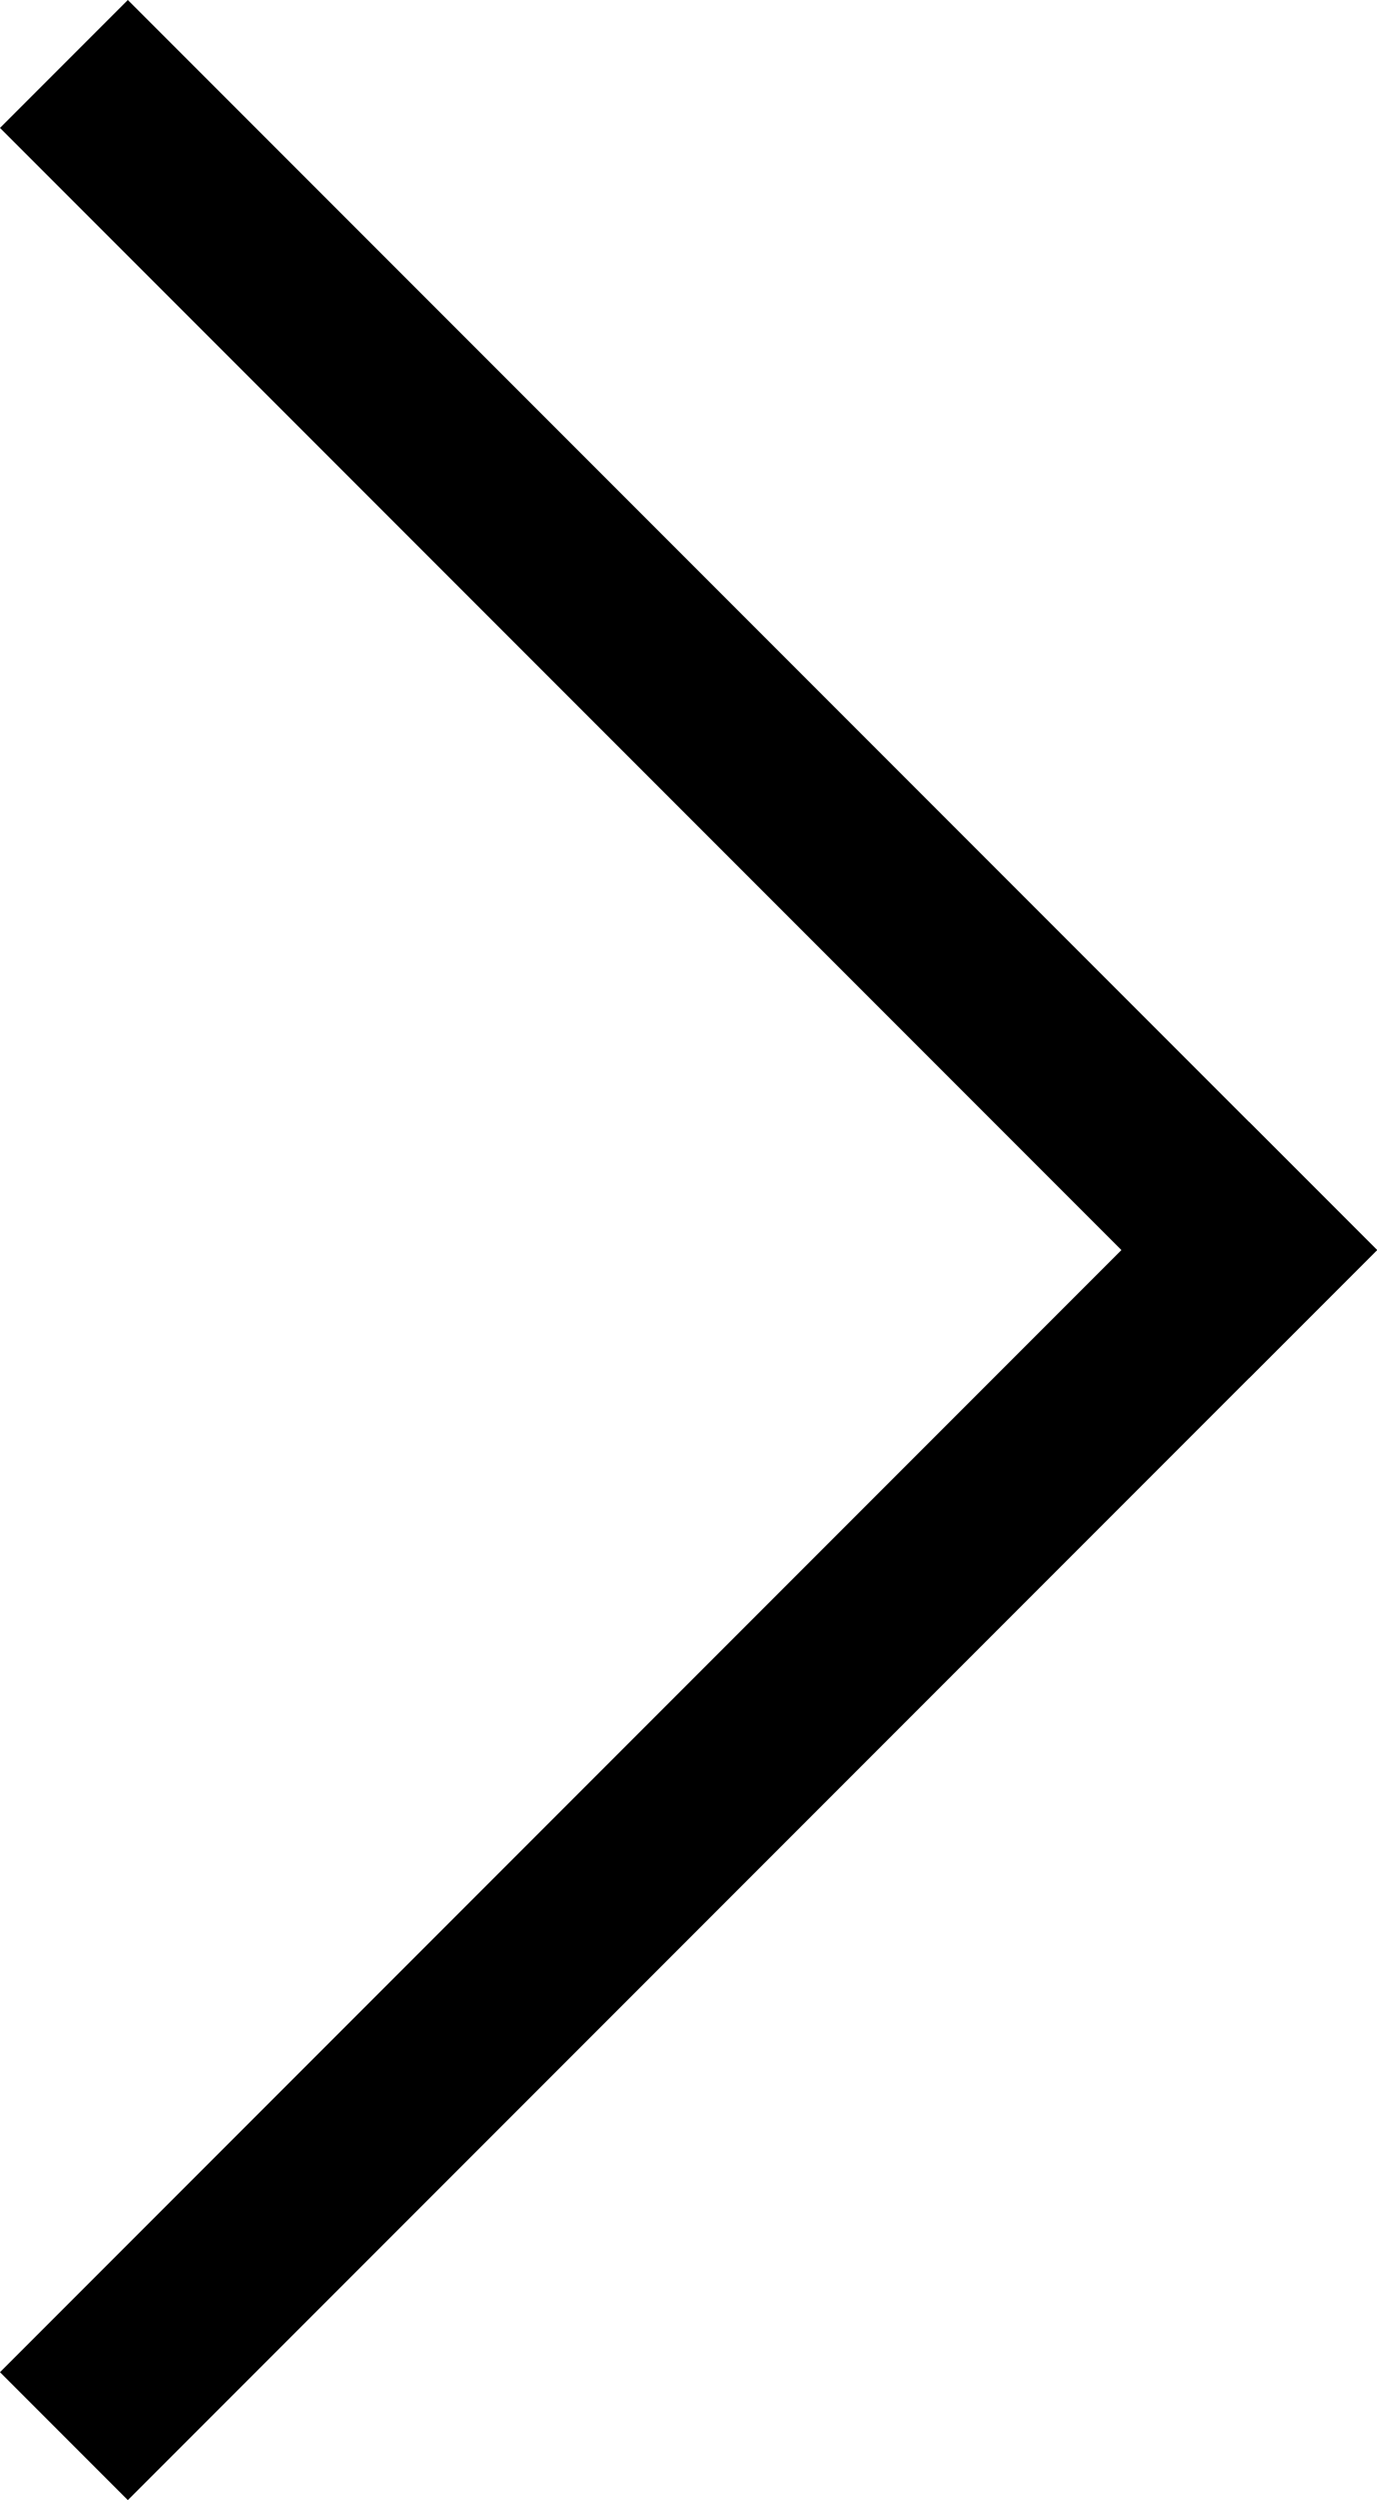 <svg xmlns="http://www.w3.org/2000/svg" width="11.428" height="20.735" viewBox="0 0 11.428 20.735">
  <g id="Group_1766" data-name="Group 1766" transform="translate(-1854.439 -1383.439)">
    <path id="Line_11" data-name="Line 11" d="M9.307,10.368-1.061,0,0-1.061,10.368,9.307Z" transform="translate(1855.5 1384.5)"/>
    <path id="Line_12" data-name="Line 12" d="M0,10.368-1.061,9.307,9.307-1.061,10.368,0Z" transform="translate(1855.5 1393.807)"/>
  </g>
</svg>
